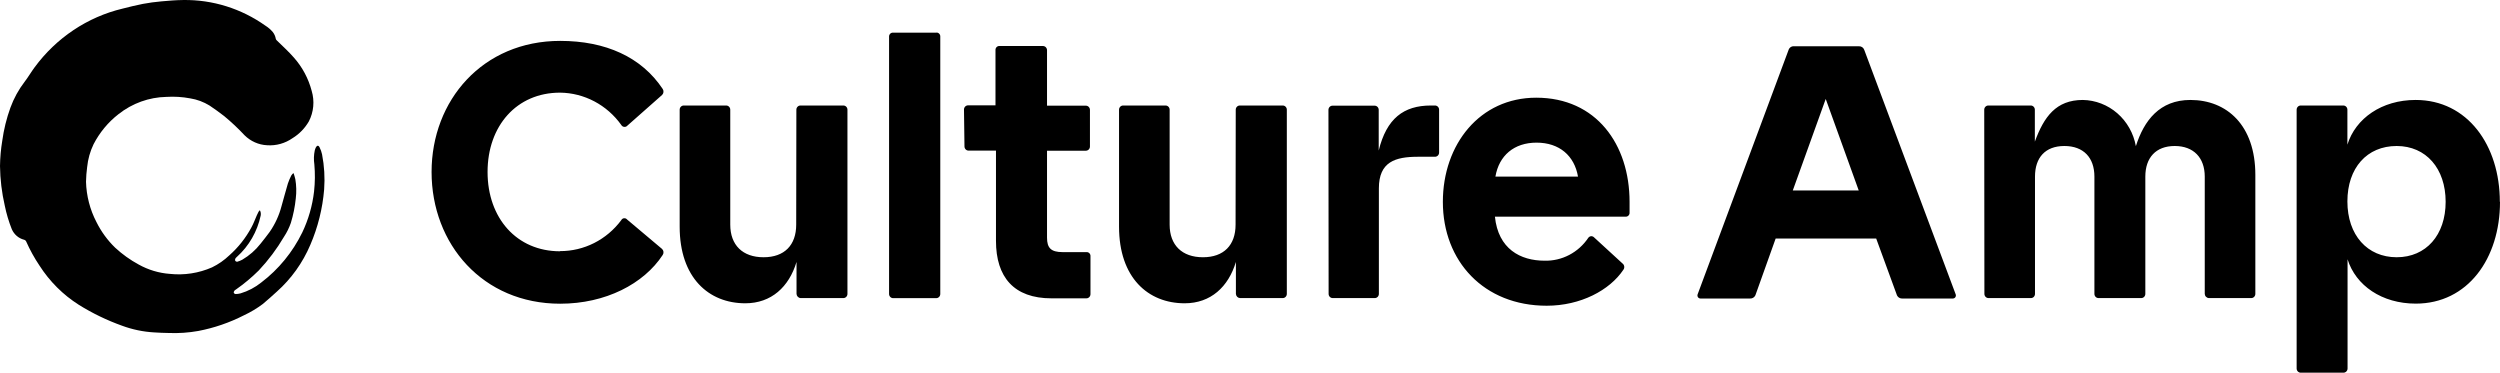 <svg width="1516" height="226" viewBox="0 0 1516 226" fill="none" xmlns="http://www.w3.org/2000/svg">
<path d="M157.516 127.36C158.105 128.369 158.308 129.568 158.085 130.722C156.007 140.445 150.95 149.224 143.66 155.765C143.26 156.076 142.924 156.466 142.67 156.911C142.579 157.115 142.532 157.336 142.532 157.561C142.532 157.785 142.579 158.007 142.67 158.21C142.816 158.384 142.999 158.521 143.205 158.61C143.412 158.698 143.635 158.736 143.858 158.72C144.913 158.43 145.934 158.02 146.901 157.497C151.177 154.996 154.955 151.686 158.036 147.74C159.892 145.422 161.723 143.103 163.479 140.709C166.788 135.979 169.235 130.67 170.704 125.041C172.041 120.481 173.179 115.87 174.564 111.31C175.131 109.638 175.817 108.012 176.618 106.444C176.94 105.962 177.314 105.518 177.731 105.12H178.078C178.424 106.317 178.845 107.463 179.092 108.686C179.74 112.532 179.831 116.455 179.365 120.328C178.851 125.37 177.848 130.345 176.371 135.181C175.336 138.152 173.939 140.977 172.214 143.587C167.878 150.945 162.757 157.781 156.947 163.968C152.667 168.224 148.039 172.093 143.116 175.533C142.756 175.723 142.43 175.973 142.151 176.272C141.863 176.629 141.713 177.083 141.73 177.546C141.833 177.753 141.984 177.931 142.17 178.064C142.355 178.197 142.569 178.282 142.794 178.31C143.829 178.303 144.859 178.167 145.862 177.903C150.434 176.546 154.709 174.298 158.456 171.279C168.936 163.324 177.447 152.938 183.299 140.963C187.028 133.15 189.445 124.743 190.45 116.1C191.051 110.643 191.109 105.137 190.623 99.668C190.198 96.866 190.282 94.006 190.87 91.236C191.026 90.601 191.25 89.985 191.538 89.401C192.206 88.077 193.171 88 193.815 89.401C194.491 90.727 194.99 92.141 195.299 93.605C196.658 100.612 197.082 107.777 196.561 114.902C195.601 126.478 192.774 137.808 188.198 148.428C183.563 159.362 176.604 169.086 167.834 176.884C164.989 179.431 162.267 181.979 159.322 184.373C155.786 187.021 151.997 189.291 148.015 191.15C139.227 195.644 129.875 198.86 120.228 200.703C114.315 201.76 108.31 202.17 102.314 201.926C99.369 201.926 96.4 201.722 93.456 201.569C86.799 201.19 80.231 199.817 73.958 197.493C64.873 194.238 56.141 190.021 47.903 184.908C38.296 178.843 30.102 170.677 23.902 160.987C20.842 156.43 18.176 151.605 15.935 146.568C15.821 146.269 15.637 146.003 15.399 145.795C15.162 145.586 14.879 145.44 14.574 145.371C12.947 144.954 11.433 144.162 10.147 143.054C8.861 141.946 7.836 140.552 7.151 138.976C5.316 134.363 3.892 129.588 2.895 124.71C1.082 116.835 0.111 108.779 0 100.687C0.074 95.564 0.529 90.454 1.361 85.402C2.3 78.537 3.959 71.798 6.31 65.302C8.388 59.617 11.309 54.297 14.97 49.533C17.098 46.781 18.854 43.699 20.933 40.896C34.124 22.947 53.01 10.326 74.304 5.231C78.412 4.212 82.519 3.142 86.676 2.352C90.387 1.639 94.099 1.18 97.909 0.824C102.314 0.416 106.718 0.06 111.147 0.009C128.916 -0.246 146.322 5.193 160.956 15.574C162.624 16.612 164.126 17.91 165.409 19.421C166.357 20.61 166.988 22.032 167.24 23.548C167.338 23.904 167.536 24.223 167.809 24.465C171.298 27.929 175.01 31.216 178.226 34.935C183.338 40.685 187.038 47.612 189.014 55.137C189.92 58.176 190.236 61.369 189.943 64.534C189.65 67.699 188.754 70.773 187.307 73.581C184.887 77.776 181.484 81.28 177.41 83.771C172.877 86.947 167.44 88.463 161.97 88.077C156.857 87.836 152.003 85.69 148.312 82.039C144.434 77.89 140.302 74.001 135.94 70.397C133.07 68.155 130.101 66.041 127.107 64.028C123.488 61.789 119.478 60.3 115.304 59.646C110.556 58.752 105.721 58.453 100.903 58.755C90.371 58.961 80.181 62.64 71.83 69.25C65.571 74.119 60.42 80.335 56.737 87.465C54.65 91.792 53.335 96.468 52.852 101.273C52.449 104.237 52.218 107.223 52.159 110.215C52.392 118.744 54.553 127.1 58.469 134.62C61.362 140.453 65.213 145.728 69.85 150.211C74.164 154.202 78.943 157.625 84.078 160.401C89.922 163.663 96.376 165.6 103.007 166.082C111.714 167.018 120.509 165.659 128.566 162.133C132.428 160.265 135.984 157.789 139.107 154.797C144.501 150.02 149.026 144.292 152.469 137.881C153.755 135.563 154.646 133.015 155.735 130.57C156.056 129.831 156.427 129.092 156.799 128.379C157.025 128.033 157.291 127.717 157.59 127.436" fill="black"/>
<path d="M1453.35 88.535C1471.17 88.535 1483.04 102.19 1483.04 122.366C1483.04 142.543 1471.17 155.994 1453.35 155.994C1435.53 155.994 1423.46 142.543 1423.46 122.163C1423.46 101.782 1435.34 88.535 1453.35 88.535ZM931.76 86.497C945.62 86.497 954.72 94.445 956.9 107.081H906.82C909 94.344 918.1 86.497 931.76 86.497ZM482.817 136.225C482.817 148.657 475.691 155.994 463.022 155.994C450.353 155.994 442.831 148.657 442.831 136.225V66.525C442.831 65.849 442.571 65.201 442.107 64.723C441.643 64.245 441.013 63.977 440.357 63.977H414.624C413.968 63.977 413.338 64.245 412.874 64.723C412.41 65.201 412.15 65.849 412.15 66.525V137.448C412.15 168.426 429.767 183.915 451.937 183.915C467.773 183.915 478.462 173.928 483.015 158.847V178.208C483.05 178.872 483.322 179.499 483.779 179.969C484.235 180.439 484.844 180.719 485.489 180.756H511.42C512.076 180.756 512.706 180.487 513.17 180.01C513.634 179.532 513.894 178.884 513.894 178.208V66.525C513.894 65.849 513.634 65.201 513.17 64.723C512.706 64.245 512.076 63.977 511.42 63.977H485.39C484.734 63.977 484.104 64.245 483.64 64.723C483.176 65.201 482.916 65.849 482.916 66.525L482.817 136.225ZM749.253 136.225C749.253 148.657 742.127 155.994 729.458 155.994C716.79 155.994 709.268 148.657 709.268 136.225V66.525C709.268 65.849 709.007 65.201 708.543 64.723C708.079 64.245 707.45 63.977 706.794 63.977H681.06C680.404 63.977 679.775 64.245 679.311 64.723C678.847 65.201 678.586 65.849 678.586 66.525V137.448C678.586 168.426 696.203 183.915 718.373 183.915C734.209 183.915 744.898 173.928 749.451 158.847V178.208C749.487 178.872 749.759 179.499 750.215 179.969C750.672 180.439 751.281 180.719 751.925 180.756H777.856C778.513 180.756 779.142 180.487 779.606 180.01C780.07 179.532 780.331 178.884 780.331 178.208V66.525C780.331 65.849 780.07 65.201 779.606 64.723C779.142 64.245 778.513 63.977 777.856 63.977H751.826C751.17 63.977 750.541 64.245 750.077 64.723C749.613 65.201 749.352 65.849 749.352 66.525L749.253 136.225ZM805.67 178.208C805.67 178.884 805.93 179.532 806.39 180.01C806.86 180.487 807.49 180.756 808.14 180.756H833.68C834.33 180.756 834.96 180.487 835.43 180.01C835.89 179.532 836.15 178.884 836.15 178.208V114.214C836.15 98.114 846.05 95.057 859.91 95.057H870.2C870.85 95.057 871.48 94.788 871.95 94.311C872.41 93.833 872.67 93.185 872.67 92.509V66.525C872.67 65.849 872.41 65.201 871.95 64.723C871.48 64.245 870.85 63.977 870.2 63.977H867.72C851.1 63.977 840.8 71.925 836.05 91.287V66.626C836.05 65.951 835.79 65.303 835.33 64.825C834.86 64.347 834.23 64.079 833.58 64.079H808.04C807.39 64.079 806.76 64.347 806.29 64.825C805.83 65.303 805.57 65.951 805.57 66.626L805.67 178.208ZM1203.34 178.208C1203.34 178.884 1203.6 179.532 1204.07 180.01C1204.53 180.487 1205.16 180.756 1205.82 180.756H1231.55C1232.21 180.756 1232.84 180.487 1233.3 180.01C1233.76 179.532 1234.02 178.884 1234.02 178.208V107.081C1234.02 95.668 1240.16 88.535 1251.84 88.535C1263.52 88.535 1270.05 95.668 1270.05 107.081V178.208C1270.05 178.884 1270.31 179.532 1270.78 180.01C1271.24 180.487 1271.87 180.756 1272.53 180.756H1298.46C1299.11 180.756 1299.74 180.487 1300.21 180.01C1300.67 179.532 1300.93 178.884 1300.93 178.208V107.081C1300.93 95.668 1307.27 88.535 1318.75 88.535C1330.23 88.535 1336.96 95.668 1336.96 107.081V178.208C1336.99 178.872 1337.26 179.499 1337.72 179.969C1338.18 180.439 1338.79 180.719 1339.43 180.756H1365.16C1365.82 180.756 1366.45 180.487 1366.91 180.01C1367.38 179.532 1367.64 178.884 1367.64 178.208V106.062C1367.64 75.899 1350.32 60.614 1328.25 60.614C1309.64 60.614 1300.14 73.046 1295.19 88.637C1293.8 80.86 1289.83 73.819 1283.97 68.711C1278.1 63.603 1270.7 60.742 1263.02 60.614C1246.79 60.614 1239.47 70.804 1233.93 85.886V66.525C1233.93 65.849 1233.67 65.201 1233.2 64.723C1232.74 64.245 1232.11 63.977 1231.45 63.977H1205.72C1205.06 63.977 1204.43 64.245 1203.97 64.723C1203.5 65.201 1203.24 65.849 1203.24 66.525L1203.34 178.208ZM1515.9 122.366C1515.9 88.128 1496.3 60.614 1464.83 60.614C1444.24 60.614 1428.41 71.823 1423.46 87.72V66.525C1423.46 65.849 1423.2 65.201 1422.74 64.723C1422.27 64.245 1421.64 63.977 1420.99 63.977H1395.15C1394.5 63.977 1393.87 64.245 1393.4 64.723C1392.94 65.201 1392.68 65.849 1392.68 66.525V223.452C1392.68 224.128 1392.94 224.776 1393.4 225.254C1393.87 225.732 1394.5 226 1395.15 226H1421.08C1421.74 226 1422.37 225.732 1422.83 225.254C1423.3 224.776 1423.56 224.128 1423.56 223.452V157.217C1428.51 173.113 1444.34 184.119 1464.93 184.119C1496.4 184.119 1516 156.809 1516 122.366H1515.9ZM1087.15 115.488L1107.12 60.003L1127.13 115.488H1087.15ZM988.17 122.417C988.17 87.567 967.98 59.239 931.56 59.239C897.32 59.239 874.95 87.567 874.95 122.417C874.95 158.49 899.89 185.392 937.9 185.392C958.48 185.392 976.1 176.017 984.41 163.585C984.63 163.295 984.79 162.961 984.88 162.606C984.96 162.25 984.98 161.88 984.93 161.518C984.87 161.156 984.74 160.809 984.55 160.498C984.36 160.188 984.11 159.921 983.82 159.713L966.5 143.817C966.26 143.599 965.98 143.436 965.67 143.338C965.37 143.24 965.05 143.209 964.73 143.247C964.41 143.286 964.11 143.393 963.83 143.561C963.56 143.729 963.32 143.955 963.13 144.224C960.18 148.618 956.2 152.186 951.57 154.605C946.94 157.024 941.8 158.219 936.61 158.083C921.96 158.083 908.5 150.95 906.52 131.385H985.7C986.03 131.416 986.37 131.372 986.68 131.255C987 131.138 987.28 130.951 987.52 130.708C987.75 130.465 987.93 130.171 988.05 129.848C988.16 129.525 988.21 129.18 988.17 128.837V122.417ZM584.858 88.79C584.858 89.466 585.119 90.114 585.583 90.591C586.047 91.069 586.676 91.337 587.333 91.337H603.96V146.058C603.96 168.069 614.847 180.909 637.611 180.909H658.791C659.448 180.909 660.077 180.64 660.541 180.163C661.005 179.685 661.266 179.037 661.266 178.361V155.433C661.296 155.091 661.253 154.746 661.139 154.423C661.026 154.099 660.845 153.806 660.608 153.563C660.372 153.319 660.087 153.133 659.773 153.016C659.459 152.899 659.124 152.855 658.791 152.886H644.416C637.289 152.886 634.914 150.338 634.914 144.122V91.388H658.47C659.126 91.388 659.755 91.12 660.219 90.642C660.683 90.165 660.944 89.517 660.944 88.841V66.626C660.944 65.951 660.683 65.303 660.219 64.825C659.755 64.347 659.126 64.079 658.47 64.079H634.914V30.452C634.914 29.776 634.653 29.128 634.189 28.65C633.725 28.172 633.096 27.904 632.44 27.904H606.138C605.805 27.873 605.47 27.917 605.156 28.034C604.842 28.151 604.557 28.338 604.32 28.581C604.084 28.824 603.903 29.117 603.789 29.441C603.676 29.764 603.633 30.109 603.663 30.452V63.875H587.036C586.379 63.875 585.75 64.144 585.286 64.621C584.822 65.099 584.561 65.747 584.561 66.423L584.858 88.79ZM1029.45 178.463C1029.34 178.738 1029.3 179.034 1029.33 179.329C1029.35 179.623 1029.45 179.907 1029.6 180.156C1029.76 180.405 1029.97 180.612 1030.22 180.761C1030.46 180.91 1030.74 180.995 1031.03 181.011H1061.32C1062.07 181.034 1062.82 180.796 1063.43 180.334C1064.03 179.872 1064.48 179.214 1064.68 178.463L1076.76 144.632H1137.72L1150.1 178.463C1150.3 179.214 1150.74 179.872 1151.35 180.334C1151.96 180.796 1152.7 181.034 1153.46 181.011H1184.34C1184.63 180.995 1184.91 180.91 1185.15 180.761C1185.4 180.612 1185.61 180.405 1185.77 180.156C1185.92 179.907 1186.02 179.623 1186.04 179.329C1186.07 179.034 1186.03 178.738 1185.92 178.463L1130.5 30.299C1130.28 29.624 1129.85 29.041 1129.28 28.637C1128.71 28.233 1128.02 28.03 1127.33 28.057H1087.94C1087.22 27.983 1086.49 28.165 1085.88 28.572C1085.27 28.979 1084.81 29.588 1084.58 30.299L1029.45 178.463ZM339.602 152.376C313.275 152.376 295.658 132.2 295.658 104.279C295.658 76.358 313.275 56.182 339.602 56.182C346.838 56.258 353.958 58.066 360.399 61.461C366.84 64.857 372.426 69.747 376.717 75.747C376.9 76.078 377.156 76.359 377.466 76.567C377.775 76.776 378.128 76.905 378.496 76.945C378.864 76.985 379.235 76.934 379.58 76.797C379.925 76.659 380.233 76.439 380.478 76.154L401.461 57.608C401.947 57.15 402.255 56.525 402.328 55.851C402.401 55.176 402.233 54.497 401.857 53.94C388.99 34.578 367.216 24.796 339.701 24.796C292.689 24.796 261.71 60.869 261.71 104.279C261.71 148.096 292.788 184.17 339.701 184.17C367.216 184.17 390.376 172.145 401.857 154.618C402.238 154.063 402.409 153.383 402.336 152.706C402.263 152.03 401.952 151.405 401.461 150.95L380.28 133.117C380.052 132.837 379.761 132.619 379.431 132.483C379.102 132.348 378.745 132.297 378.393 132.338C378.04 132.378 377.703 132.508 377.41 132.715C377.118 132.922 376.88 133.2 376.717 133.525C372.351 139.381 366.729 144.12 360.291 147.373C353.854 150.625 346.773 152.302 339.602 152.274V152.376ZM567.835 19.803H541.607C541.274 19.772 540.939 19.816 540.625 19.933C540.311 20.05 540.026 20.236 539.79 20.48C539.554 20.723 539.372 21.016 539.259 21.34C539.145 21.663 539.102 22.008 539.133 22.35V178.259C539.133 178.935 539.393 179.583 539.857 180.061C540.321 180.538 540.951 180.807 541.607 180.807H567.711C568.367 180.807 568.997 180.538 569.461 180.061C569.925 179.583 570.186 178.935 570.186 178.259V22.299C570.216 21.957 570.173 21.612 570.059 21.289C569.946 20.965 569.764 20.672 569.528 20.429C569.292 20.185 569.007 19.999 568.693 19.882C568.379 19.765 568.044 19.721 567.711 19.752" fill="black"/>
</svg>
